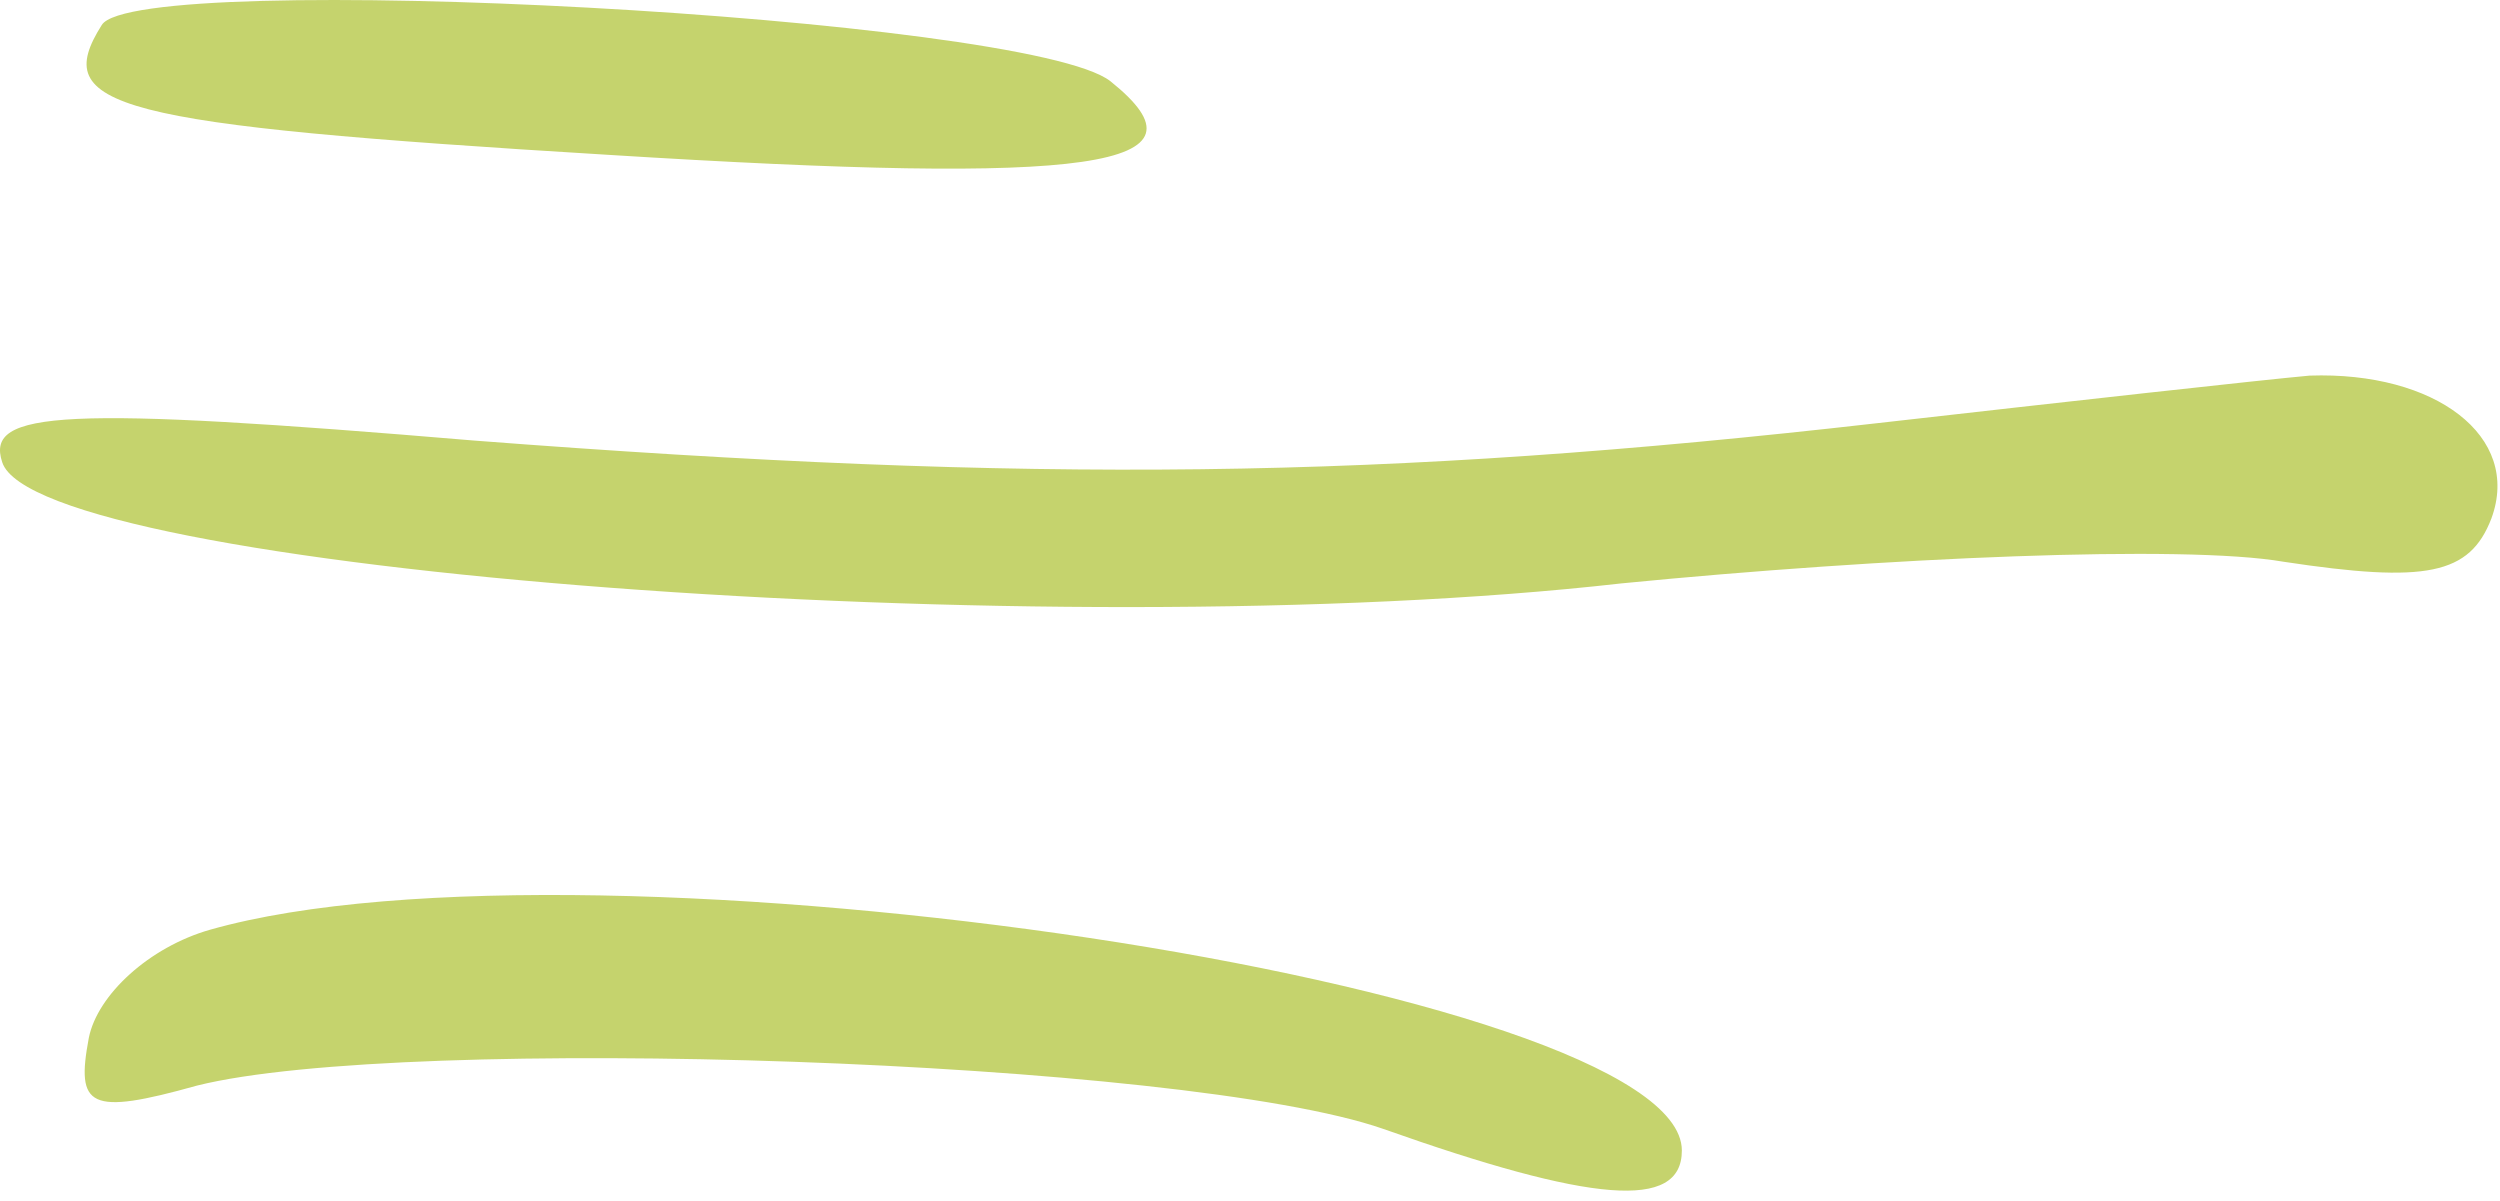 <?xml version="1.0" encoding="UTF-8"?> <svg xmlns="http://www.w3.org/2000/svg" width="77" height="37" viewBox="0 0 77 37" fill="none"><path d="M3.135 0.769C1.535 3.302 3.401 3.836 18.735 4.769C33.668 5.702 37.535 5.169 34.201 2.502C31.668 0.502 4.201 -0.964 3.135 0.769Z" fill="#C5D36D"></path><path d="M57.801 13.036C42.601 14.769 31.935 14.902 14.601 13.569C1.935 12.502 -0.465 12.636 0.068 14.236C1.135 17.569 32.335 19.969 49.935 17.969C58.068 17.169 67.268 16.769 70.335 17.302C74.735 17.969 76.068 17.702 76.735 15.969C77.668 13.435 75.001 11.435 71.135 11.569C69.668 11.702 63.668 12.369 57.801 13.036Z" fill="#C5D36D"></path><path d="M6.468 28.636C4.601 29.169 3.001 30.636 2.735 31.969C2.335 34.102 2.735 34.369 6.068 33.436C12.468 31.836 36.468 32.636 42.601 34.769C49.001 37.036 51.801 37.302 51.801 35.436C51.801 30.369 18.201 25.302 6.468 28.636Z" fill="#C5D36D"></path></svg> 
